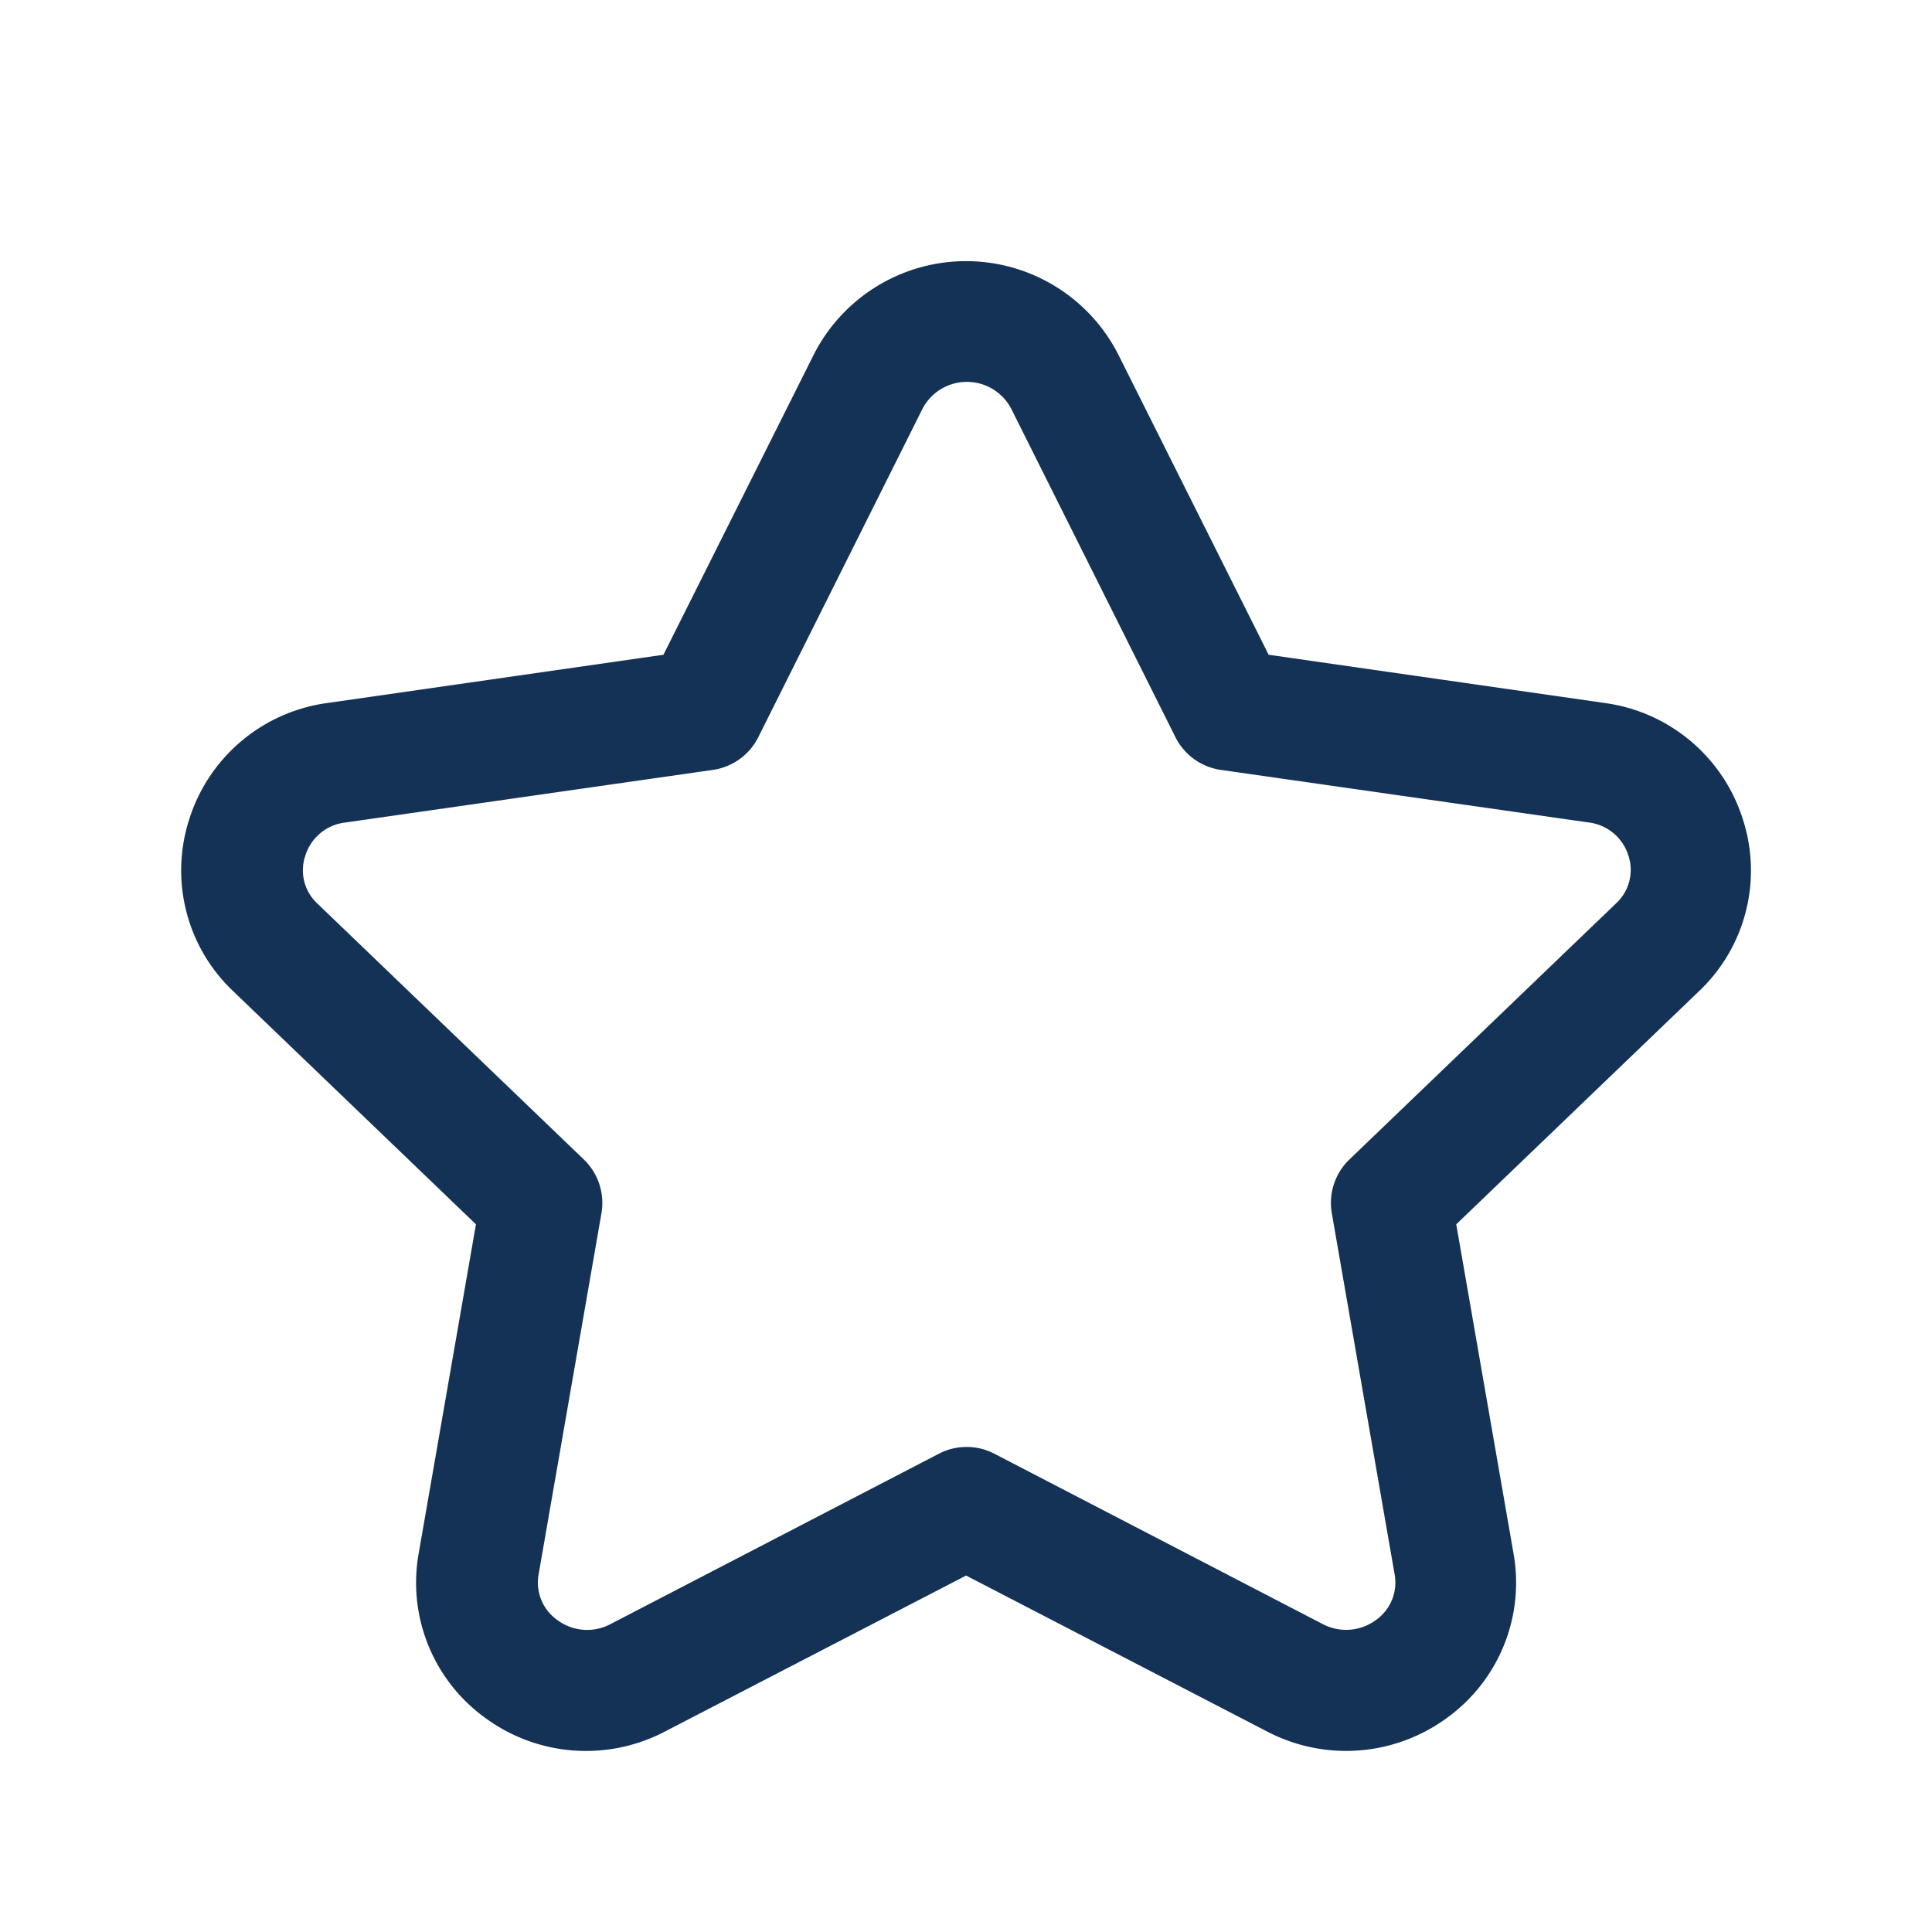 <svg xmlns="http://www.w3.org/2000/svg" xmlns:xlink="http://www.w3.org/1999/xlink" width="20" height="20" viewBox="0 0 20 20">
  <defs>
    <clipPath id="clip-path">
      <rect id="Rectangle_9193" data-name="Rectangle 9193" width="20" height="20" transform="translate(1206 672)" fill="#bfbfbf"/>
    </clipPath>
  </defs>
  <g id="Mask_Group_222" data-name="Mask Group 222" transform="translate(-1206 -672)" clip-path="url(#clip-path)">
    <g id="qualification" transform="translate(77 -56)">
      <g id="Group_43086" data-name="Group 43086" transform="translate(1129 728)">
        <rect id="Rectangle_9197" data-name="Rectangle 9197" width="20" height="20" fill="none"/>
        <path id="Path_18332" data-name="Path 18332" d="M317.416,1163.02a1.744,1.744,0,0,0-1.425-1.2l-3.483-.5-1.556-3.107a1.768,1.768,0,0,0-3.153,0l-1.556,3.107-3.483.5a1.743,1.743,0,0,0-1.425,1.2,1.721,1.721,0,0,0,.452,1.781l2.515,2.415-.593,3.408a1.726,1.726,0,0,0,.687,1.7,1.761,1.761,0,0,0,1.862.143l3.118-1.615,3.117,1.615a1.765,1.765,0,0,0,1.863-.143,1.726,1.726,0,0,0,.687-1.7l-.593-3.408,2.515-2.415A1.72,1.72,0,0,0,317.416,1163.02Zm-1.317.879-2.755,2.646a.624.624,0,0,0-.182.557l.65,3.737a.475.475,0,0,1-.194.474.52.52,0,0,1-.549.042l-3.4-1.764a.624.624,0,0,0-.575,0l-3.4,1.764a.516.516,0,0,1-.549-.042.475.475,0,0,1-.194-.475l.65-3.736a.624.624,0,0,0-.182-.557l-2.755-2.646a.469.469,0,0,1-.128-.5.491.491,0,0,1,.412-.342l3.807-.545a.625.625,0,0,0,.47-.339l1.7-3.4a.518.518,0,0,1,.918,0l1.7,3.4a.625.625,0,0,0,.47.339l3.807.544a.492.492,0,0,1,.412.342.472.472,0,0,1-.132.5Z" transform="translate(-299.375 -1154.542)" fill="#143256"/>
      </g>
    </g>
  </g>
</svg>
